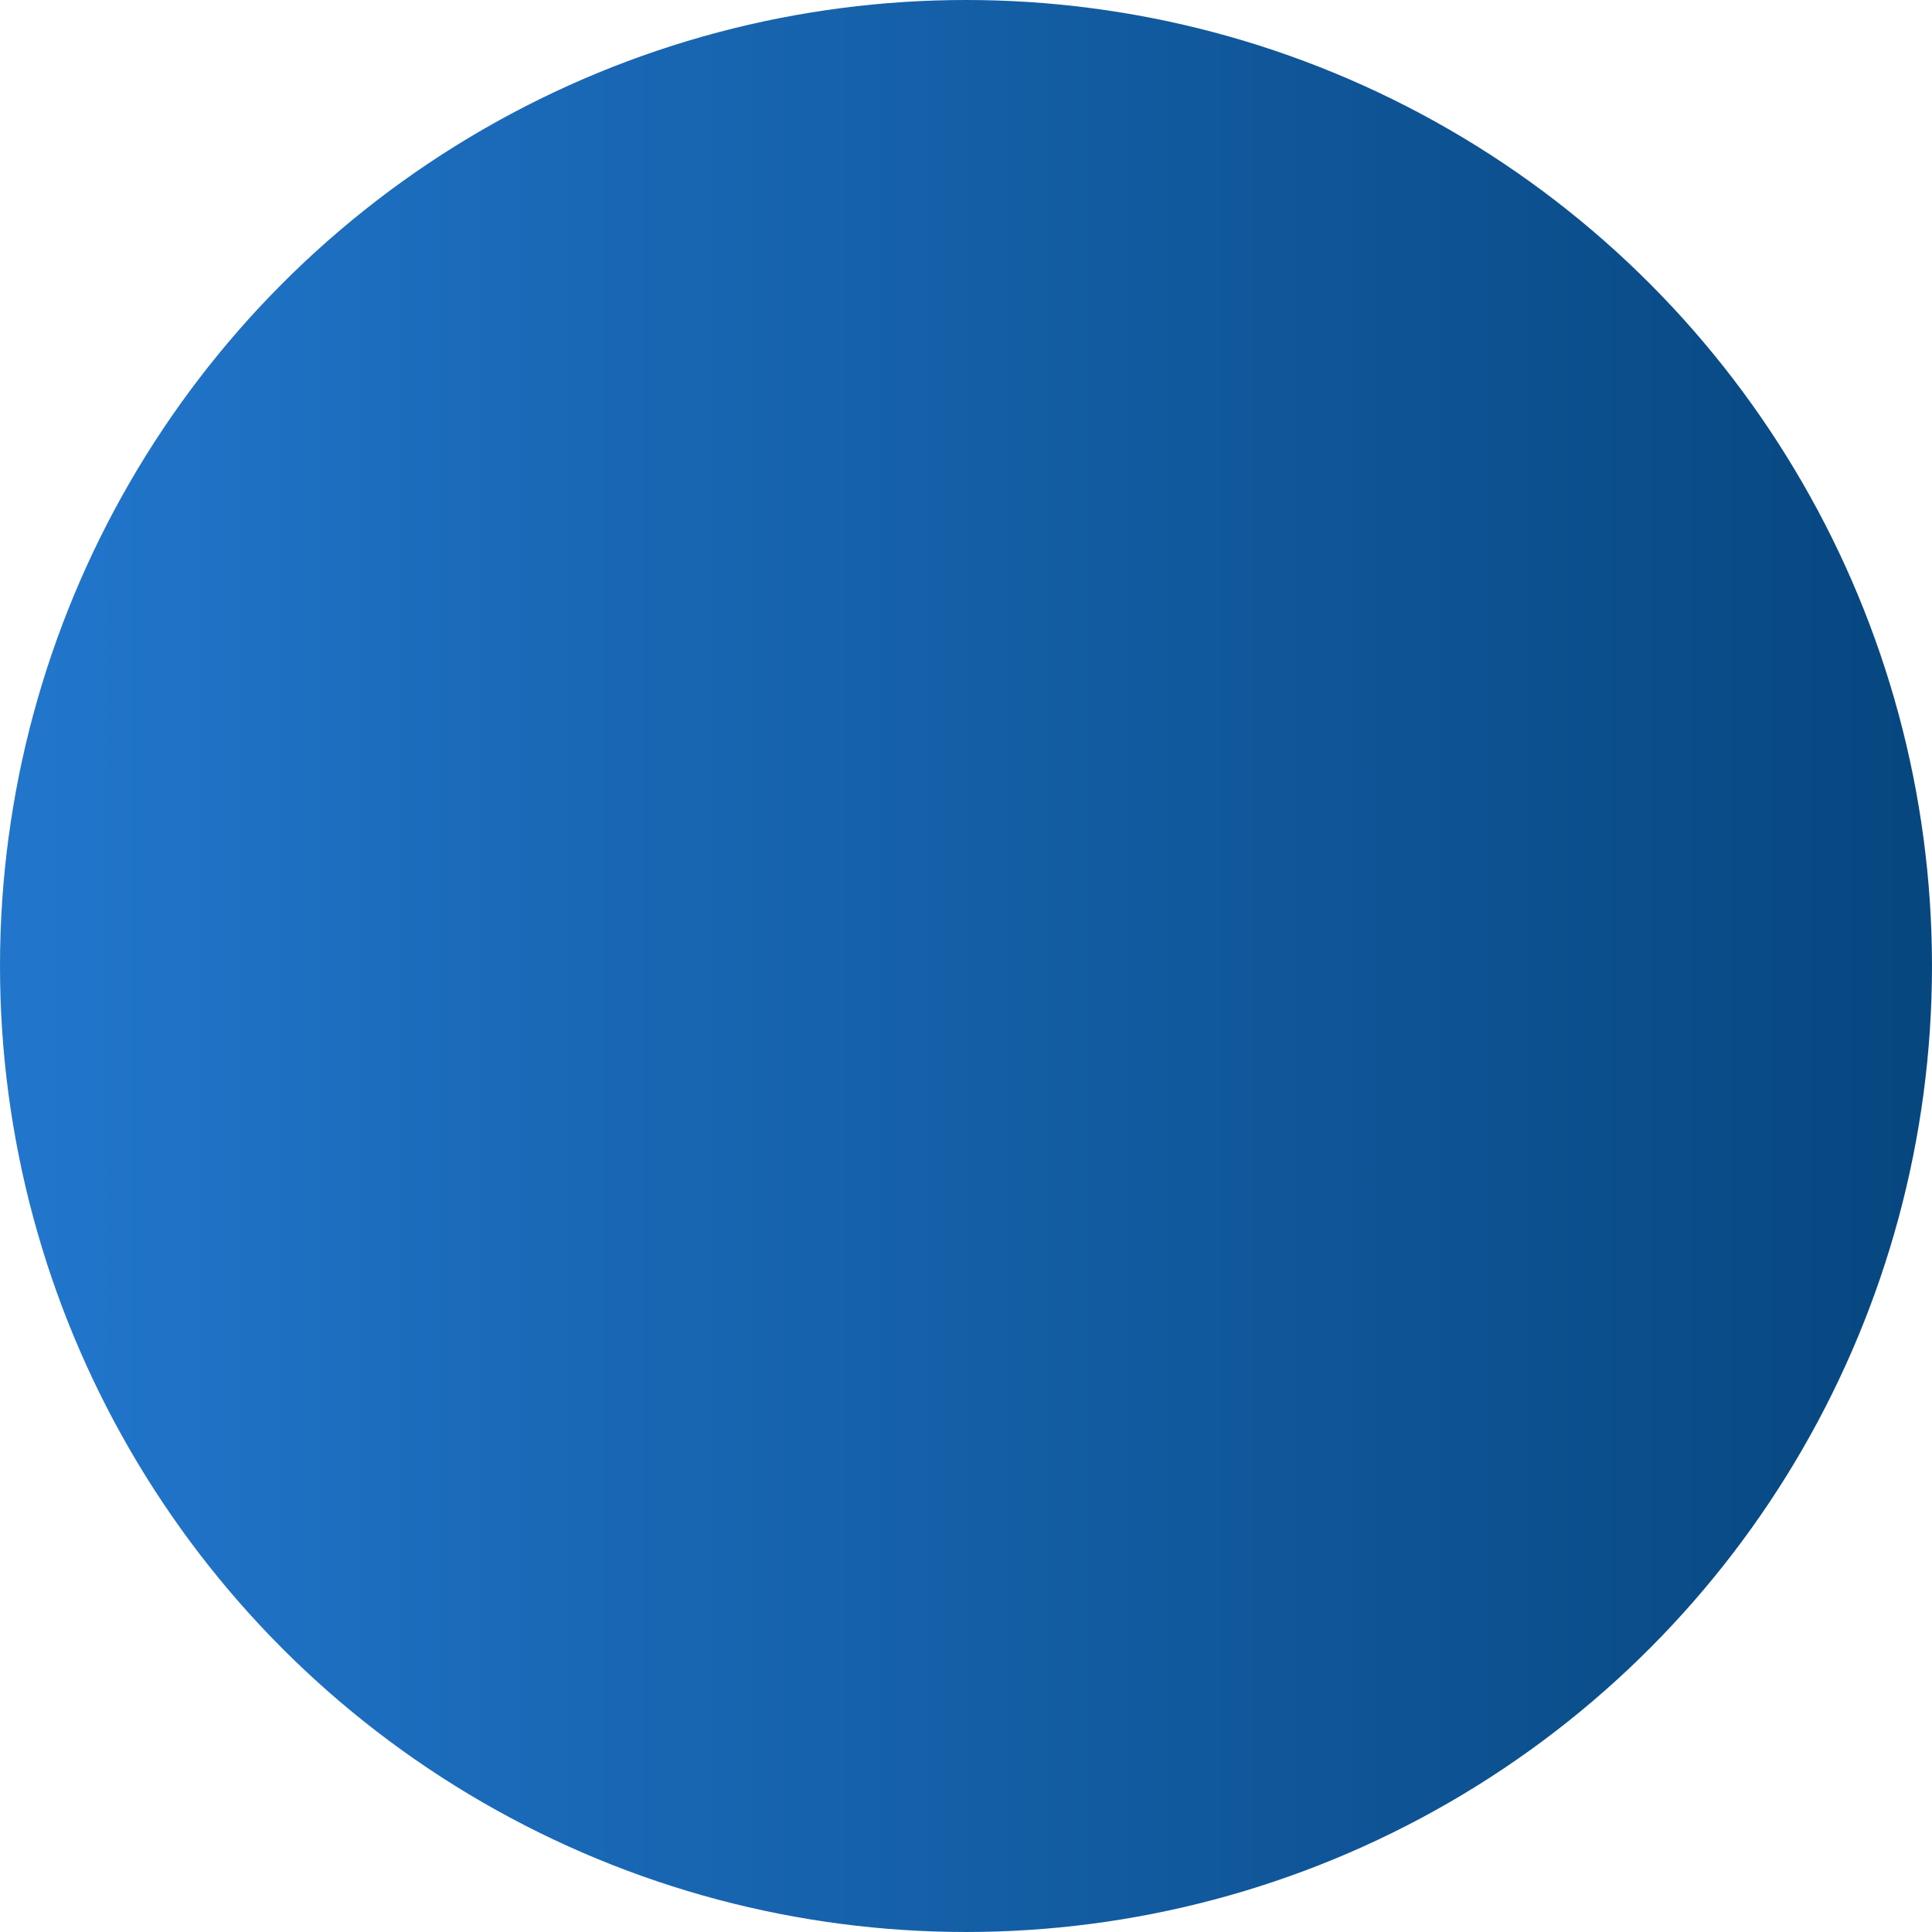 <?xml version="1.0" encoding="UTF-8"?>
<!DOCTYPE svg PUBLIC "-//W3C//DTD SVG 1.1//EN" "http://www.w3.org/Graphics/SVG/1.1/DTD/svg11.dtd">
<!-- Creator: CorelDRAW 2019 (64-Bit) -->
<svg xmlns="http://www.w3.org/2000/svg" xml:space="preserve" width="75.142mm" height="75.142mm" version="1.1" style="shape-rendering:geometricPrecision; text-rendering:geometricPrecision; image-rendering:optimizeQuality; fill-rule:evenodd; clip-rule:evenodd"
viewBox="0 0 1778.89 1778.89"
 xmlns:xlink="http://www.w3.org/1999/xlink">
 <defs>
  <style type="text/css">
   <![CDATA[
    .fil0 {fill:url(#id0)}
   ]]>
  </style>
  <linearGradient id="id0" gradientUnits="userSpaceOnUse" x1="17.48" y1="892.03" x2="1761.44" y2="892.03">
   <stop offset="0" style="stop-opacity:1; stop-color:#2176CC"/>
   <stop offset="1" style="stop-opacity:1; stop-color:#074780"/>
  </linearGradient>
 </defs>
 <g id="Capa_x0020_1">
  <circle class="fil0" cx="889.44" cy="889.44" r="889.44"/>
 </g>
</svg>
